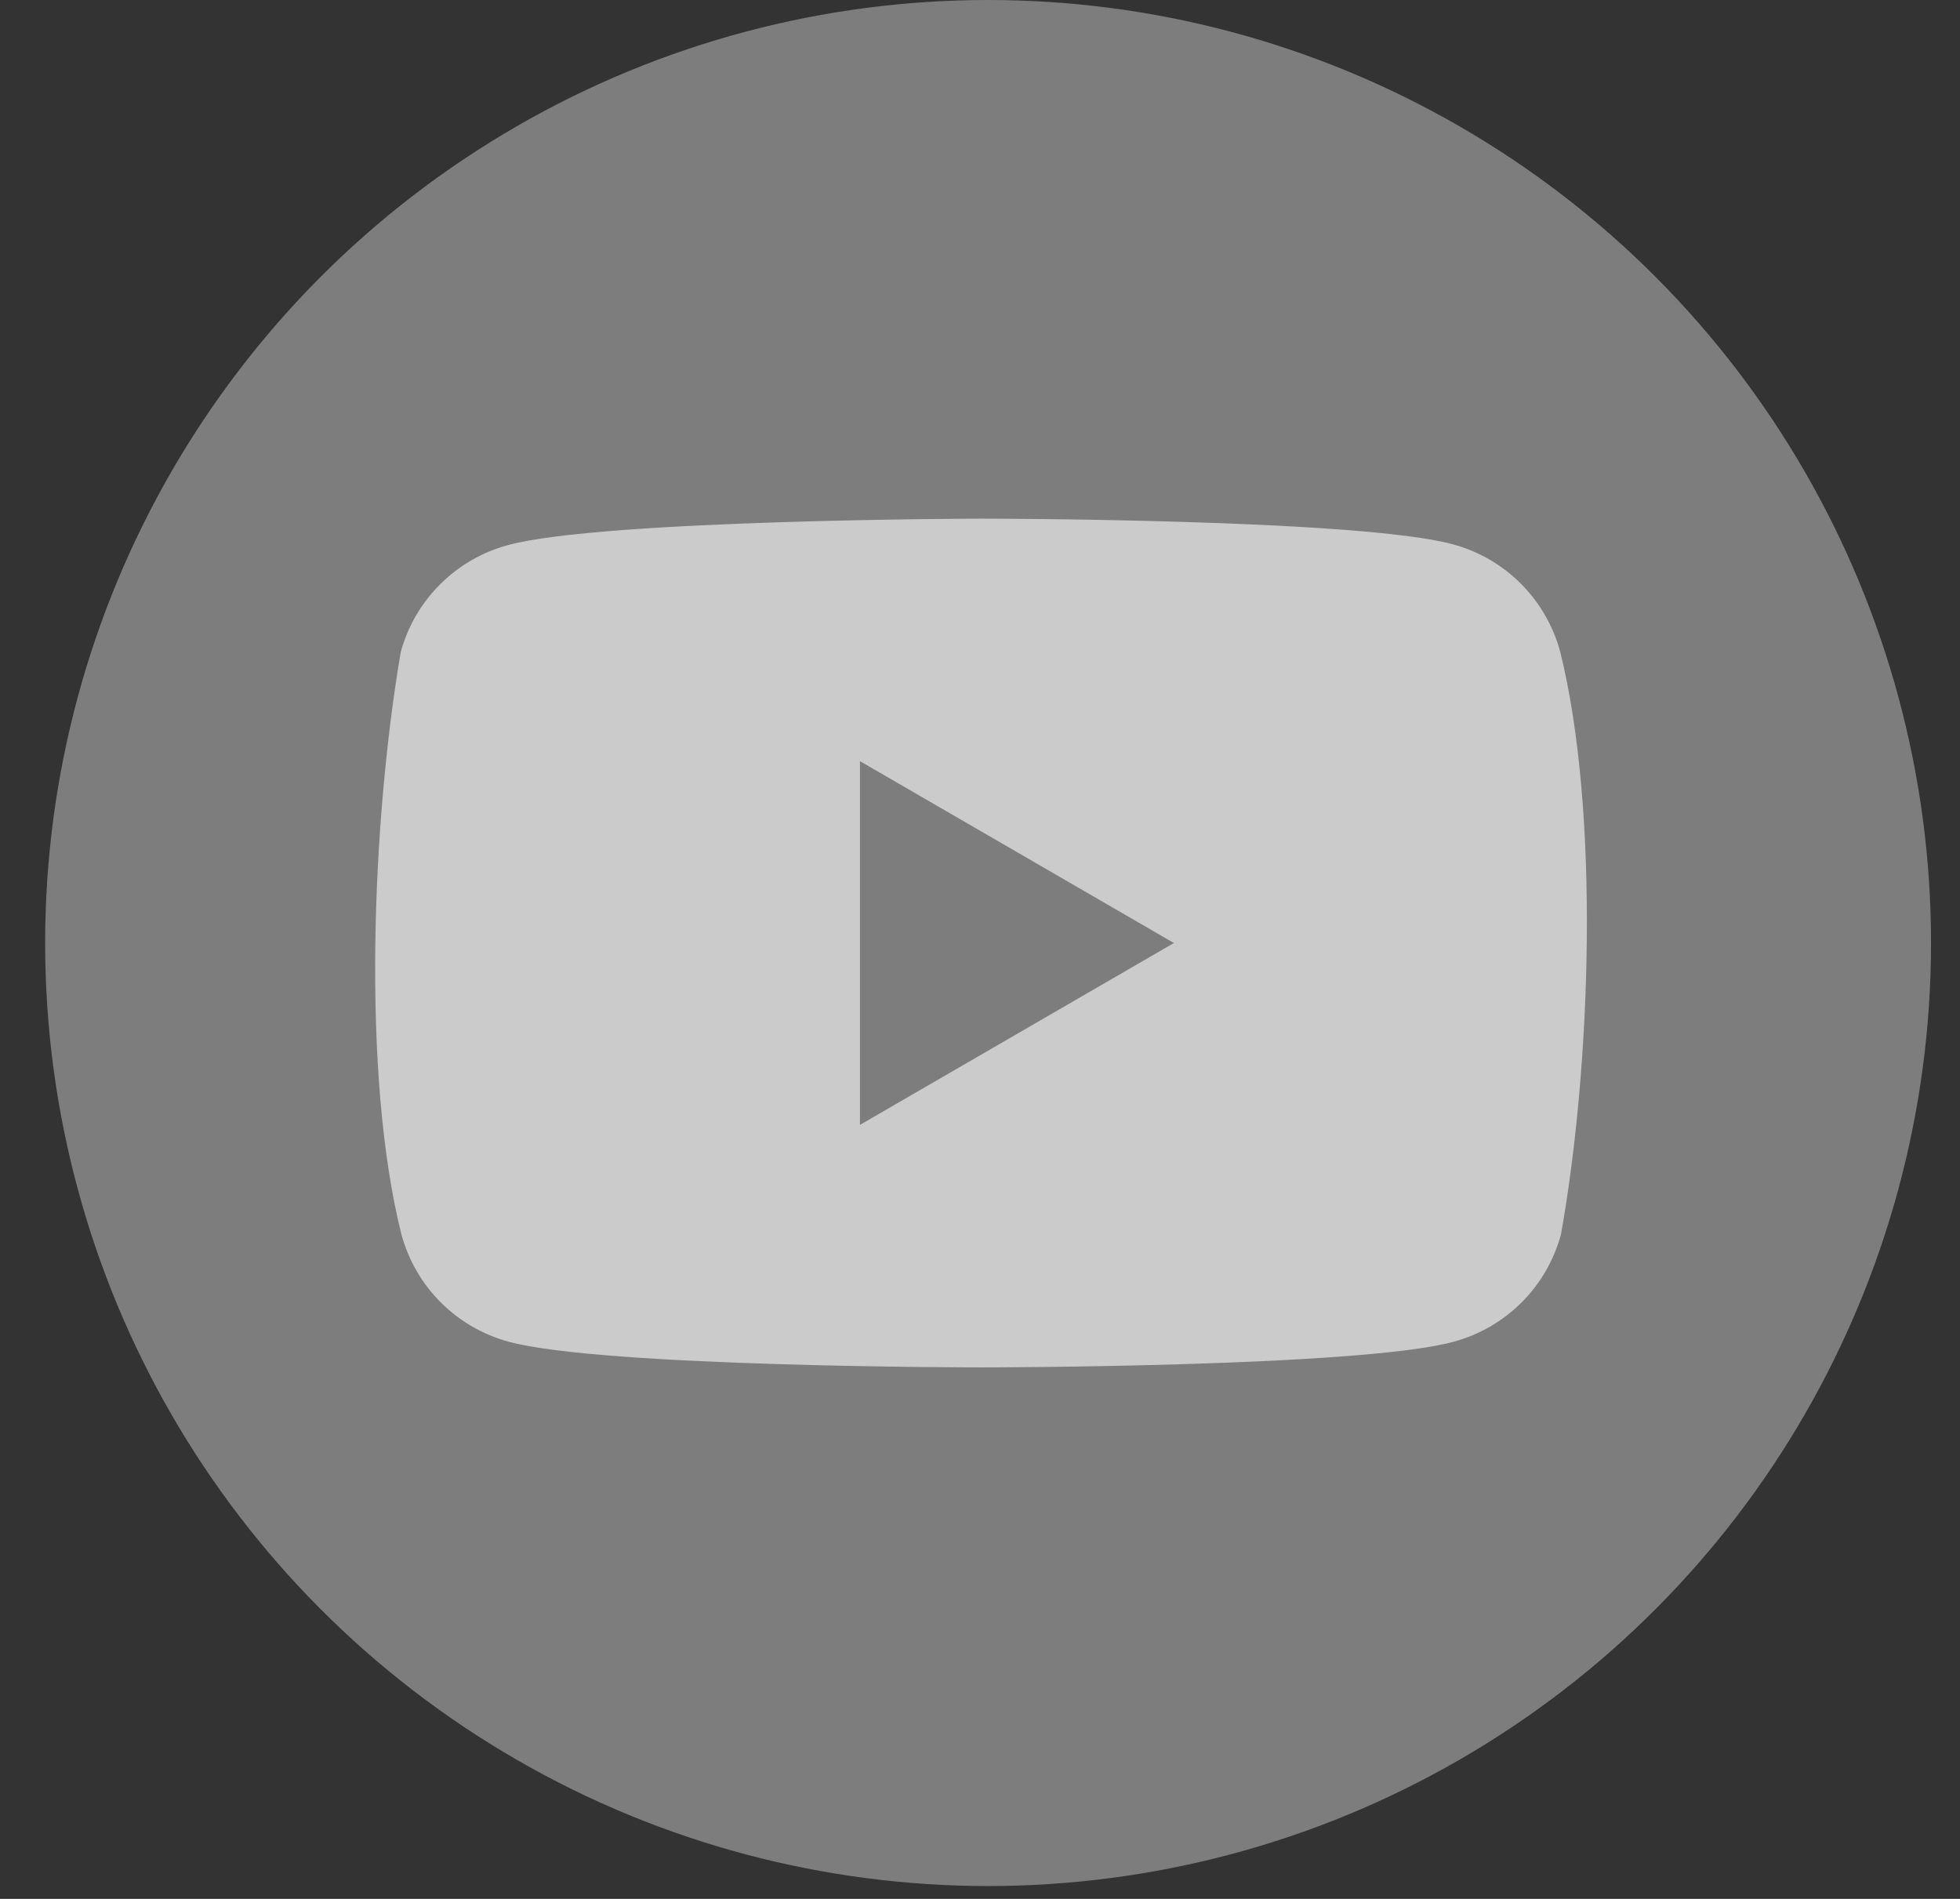 <svg width="32" height="31" viewBox="0 0 32 31" fill="none" xmlns="http://www.w3.org/2000/svg">
<rect x="0" y="0" width="32" height="31" fill="#333333" stroke="none"/>
<circle cx="16.132" cy="15.395" r="15.395" fill="white" fill-opacity="0.36"/>
<path fill-rule="evenodd" clip-rule="evenodd" d="M24.83 9.528C25.137 9.835 25.358 10.218 25.472 10.637C26.125 13.267 25.974 17.421 25.485 20.153C25.371 20.572 25.15 20.955 24.843 21.262C24.535 21.569 24.153 21.79 23.734 21.904C22.198 22.323 16.02 22.323 16.02 22.323C16.02 22.323 9.84 22.323 8.305 21.904C7.886 21.79 7.504 21.569 7.196 21.262C6.889 20.955 6.668 20.572 6.554 20.153C5.897 17.534 6.077 13.377 6.542 10.65C6.655 10.23 6.876 9.848 7.184 9.541C7.491 9.234 7.873 9.012 8.293 8.899C9.828 8.48 16.007 8.467 16.007 8.467C16.007 8.467 22.186 8.467 23.721 8.886C24.14 8.999 24.523 9.221 24.83 9.528ZM19.166 15.395L14.04 18.364V12.426L19.166 15.395Z" fill="white" fill-opacity="0.6"/>
</svg>
